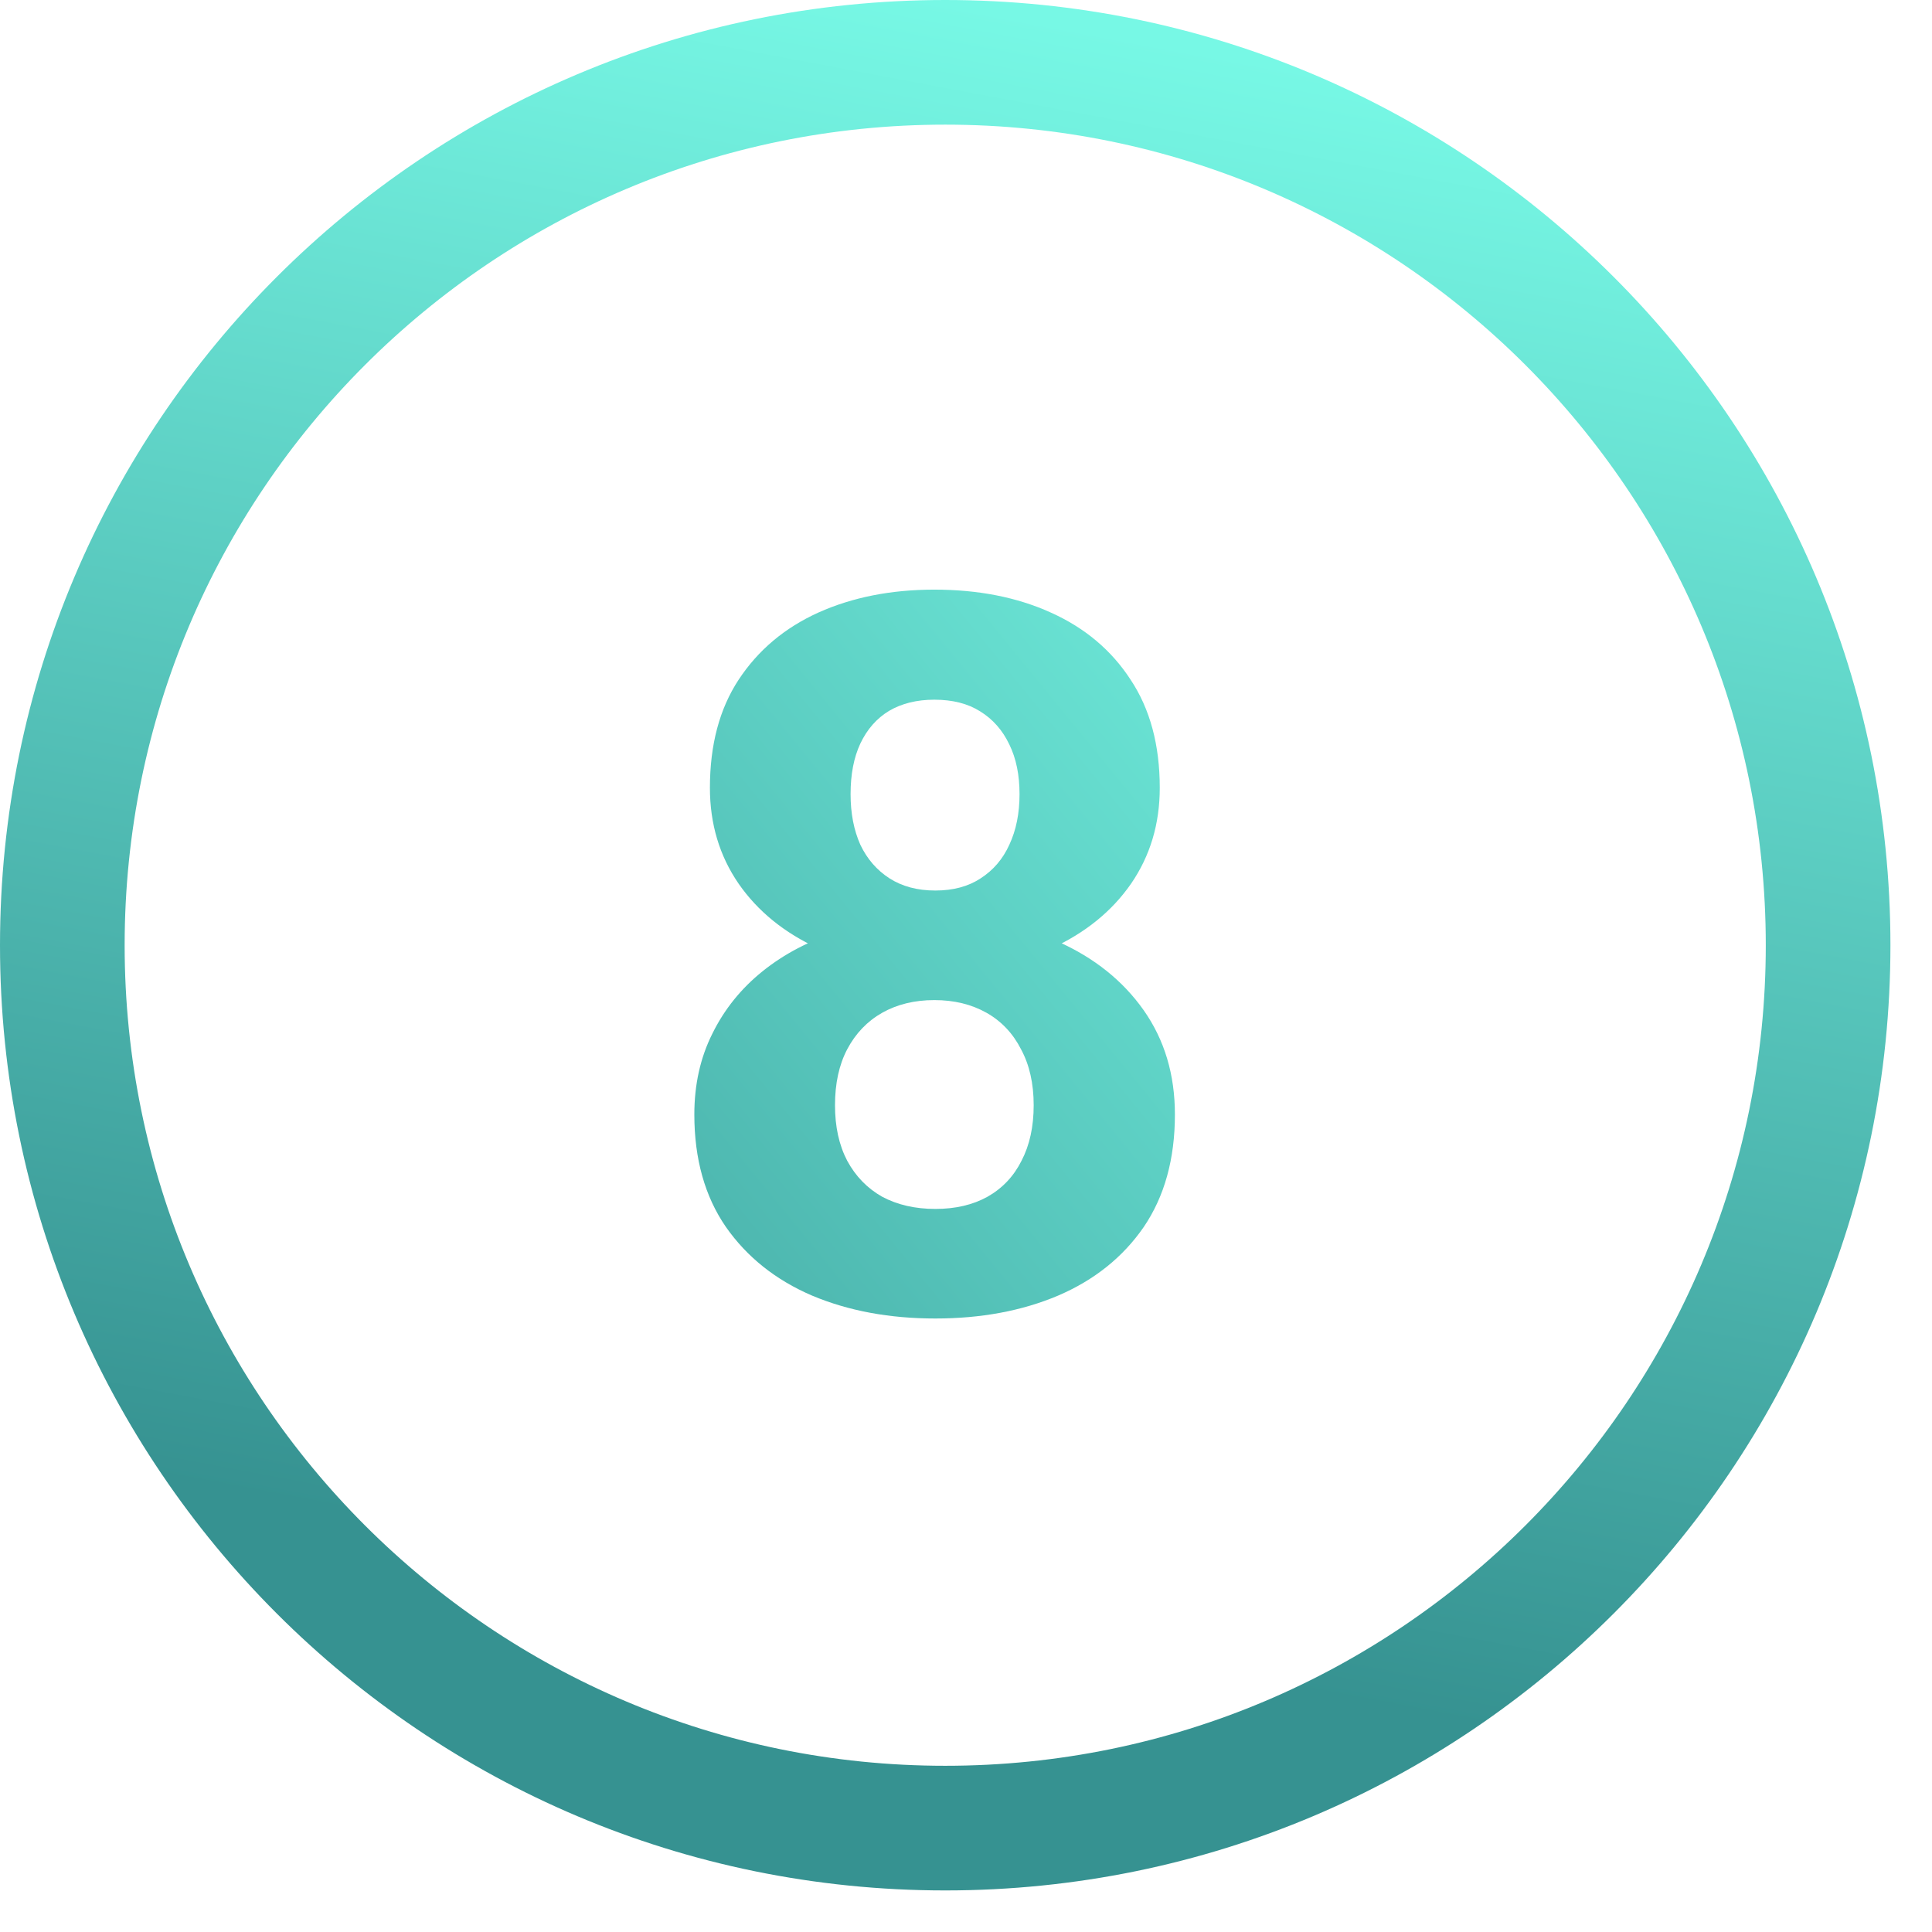 <?xml version="1.0" encoding="UTF-8"?> <svg xmlns="http://www.w3.org/2000/svg" width="31" height="31" viewBox="0 0 31 31" fill="none"><path fill-rule="evenodd" clip-rule="evenodd" d="M15.167 2C7.895 2 2 7.895 2 15.167C2 22.438 7.895 28.333 15.167 28.333C22.438 28.333 28.333 22.438 28.333 15.167C28.333 7.895 22.438 2 15.167 2ZM0 15.167C0 6.79 6.79 0 15.167 0C23.543 0 30.333 6.79 30.333 15.167C30.333 23.543 23.543 30.333 15.167 30.333C6.79 30.333 0 23.543 0 15.167Z" fill="url(#paint0_linear_1084_349)"></path><path d="M18.852 17.883C18.852 18.596 18.685 19.198 18.352 19.688C18.018 20.172 17.56 20.539 16.977 20.789C16.398 21.034 15.742 21.156 15.008 21.156C14.273 21.156 13.615 21.034 13.031 20.789C12.448 20.539 11.987 20.172 11.648 19.688C11.31 19.198 11.141 18.596 11.141 17.883C11.141 17.404 11.237 16.971 11.43 16.586C11.622 16.195 11.891 15.862 12.234 15.586C12.583 15.305 12.992 15.091 13.461 14.945C13.93 14.794 14.44 14.719 14.992 14.719C15.732 14.719 16.393 14.849 16.977 15.109C17.56 15.37 18.018 15.737 18.352 16.211C18.685 16.685 18.852 17.242 18.852 17.883ZM16.586 17.734C16.586 17.385 16.518 17.086 16.383 16.836C16.253 16.581 16.068 16.385 15.828 16.25C15.588 16.115 15.31 16.047 14.992 16.047C14.675 16.047 14.396 16.115 14.156 16.25C13.917 16.385 13.729 16.581 13.594 16.836C13.463 17.086 13.398 17.385 13.398 17.734C13.398 18.078 13.463 18.375 13.594 18.625C13.729 18.875 13.917 19.068 14.156 19.203C14.401 19.333 14.685 19.398 15.008 19.398C15.331 19.398 15.609 19.333 15.844 19.203C16.083 19.068 16.266 18.875 16.391 18.625C16.521 18.375 16.586 18.078 16.586 17.734ZM18.609 12.641C18.609 13.219 18.456 13.732 18.148 14.18C17.841 14.622 17.414 14.969 16.867 15.219C16.326 15.469 15.706 15.594 15.008 15.594C14.305 15.594 13.68 15.469 13.133 15.219C12.586 14.969 12.159 14.622 11.852 14.18C11.544 13.732 11.391 13.219 11.391 12.641C11.391 11.953 11.544 11.375 11.852 10.906C12.164 10.432 12.591 10.073 13.133 9.828C13.68 9.583 14.3 9.461 14.992 9.461C15.695 9.461 16.318 9.583 16.859 9.828C17.406 10.073 17.833 10.432 18.141 10.906C18.453 11.375 18.609 11.953 18.609 12.641ZM16.359 12.742C16.359 12.435 16.305 12.169 16.195 11.945C16.086 11.716 15.93 11.539 15.727 11.414C15.529 11.289 15.284 11.227 14.992 11.227C14.711 11.227 14.469 11.287 14.266 11.406C14.068 11.526 13.914 11.7 13.805 11.93C13.7 12.154 13.648 12.425 13.648 12.742C13.648 13.05 13.7 13.32 13.805 13.555C13.914 13.784 14.07 13.963 14.273 14.094C14.477 14.224 14.721 14.289 15.008 14.289C15.294 14.289 15.537 14.224 15.734 14.094C15.938 13.963 16.091 13.784 16.195 13.555C16.305 13.32 16.359 13.05 16.359 12.742Z" fill="url(#paint1_linear_1084_349)"></path><defs><linearGradient id="paint0_linear_1084_349" x1="15.167" y1="0" x2="10.422" y2="25.212" gradientUnits="userSpaceOnUse"><stop stop-color="#77F8E5"></stop><stop offset="1" stop-color="#369291"></stop></linearGradient><linearGradient id="paint1_linear_1084_349" x1="21" y1="5" x2="-6.586" y2="27.552" gradientUnits="userSpaceOnUse"><stop stop-color="#77F8E5"></stop><stop offset="0.741" stop-color="#369291"></stop></linearGradient></defs></svg> 